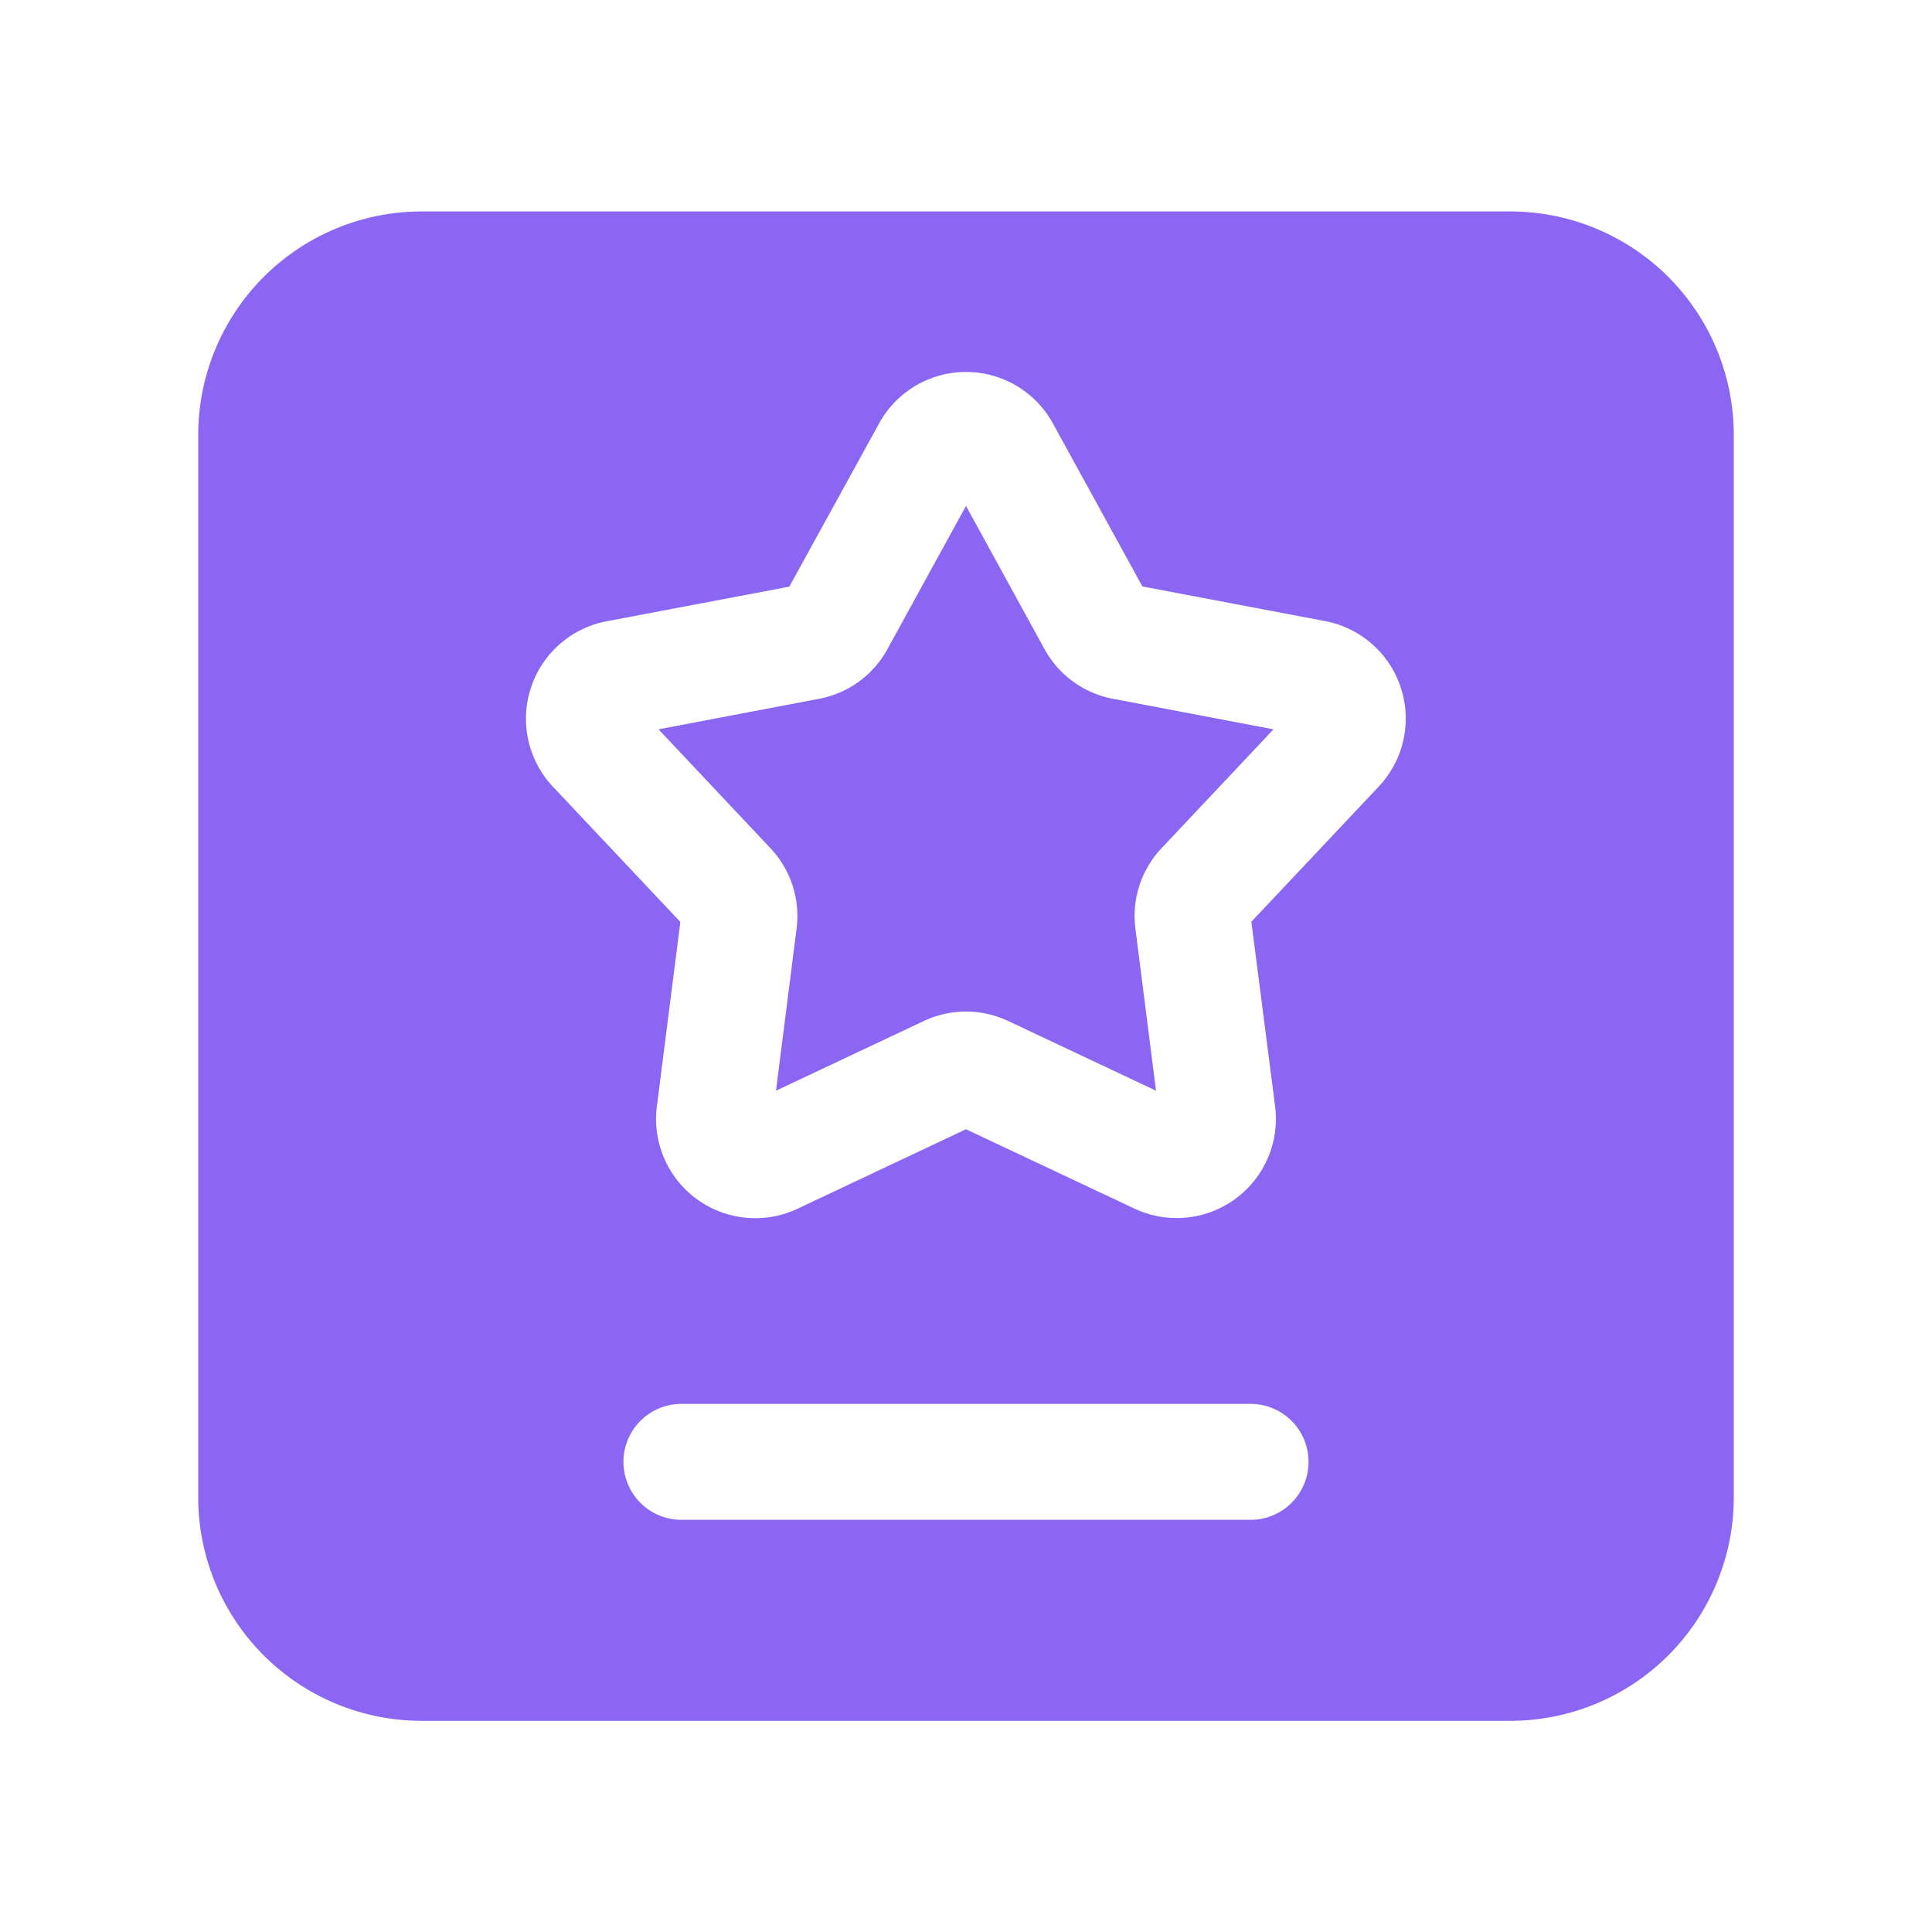 <?xml version="1.0" standalone="no"?><!DOCTYPE svg PUBLIC "-//W3C//DTD SVG 1.1//EN" "http://www.w3.org/Graphics/SVG/1.1/DTD/svg11.dtd"><svg t="1755679554170" class="icon" viewBox="0 0 1024 1024" version="1.1" xmlns="http://www.w3.org/2000/svg" p-id="1886" xmlns:xlink="http://www.w3.org/1999/xlink" width="28" height="28"><path d="M800.461 112.077H223.539A118.477 118.477 0 0 0 105.062 230.4v563.2a118.477 118.477 0 0 0 118.477 118.477h576.922A118.477 118.477 0 0 0 918.938 793.6V230.4a118.477 118.477 0 0 0-118.477-118.323z m-137.626 693.453H361.165a30.72 30.72 0 1 1 0-61.44h301.67a30.72 30.72 0 0 1 0 61.44z m67.942-388.659l-67.533 71.68 12.595 97.843a52.582 52.582 0 0 1-74.598 54.17L512 598.528l-89.088 42.035A52.582 52.582 0 0 1 348.16 586.394l12.442-97.741-67.533-71.68a52.582 52.582 0 0 1 28.518-87.706l96.768-18.33L465.92 224.461a52.531 52.531 0 0 1 92.16 0l47.411 86.374 96.768 18.33a52.582 52.582 0 0 1 28.518 87.706z" fill="#8b66f3" p-id="1887"></path><path d="M553.626 344.064L512 268.134l-41.626 75.878a52.275 52.275 0 0 1-36.301 26.368L349.03 386.56l59.341 63.027a52.326 52.326 0 0 1 13.824 42.65l-10.906 85.862 78.285-36.915a52.48 52.48 0 0 1 44.851 0l78.285 36.915-10.906-85.862a52.326 52.326 0 0 1 13.824-42.65l59.341-63.027-85.043-16.179a52.48 52.48 0 0 1-36.301-26.317z" fill="#8b66f3" p-id="1888"></path></svg>